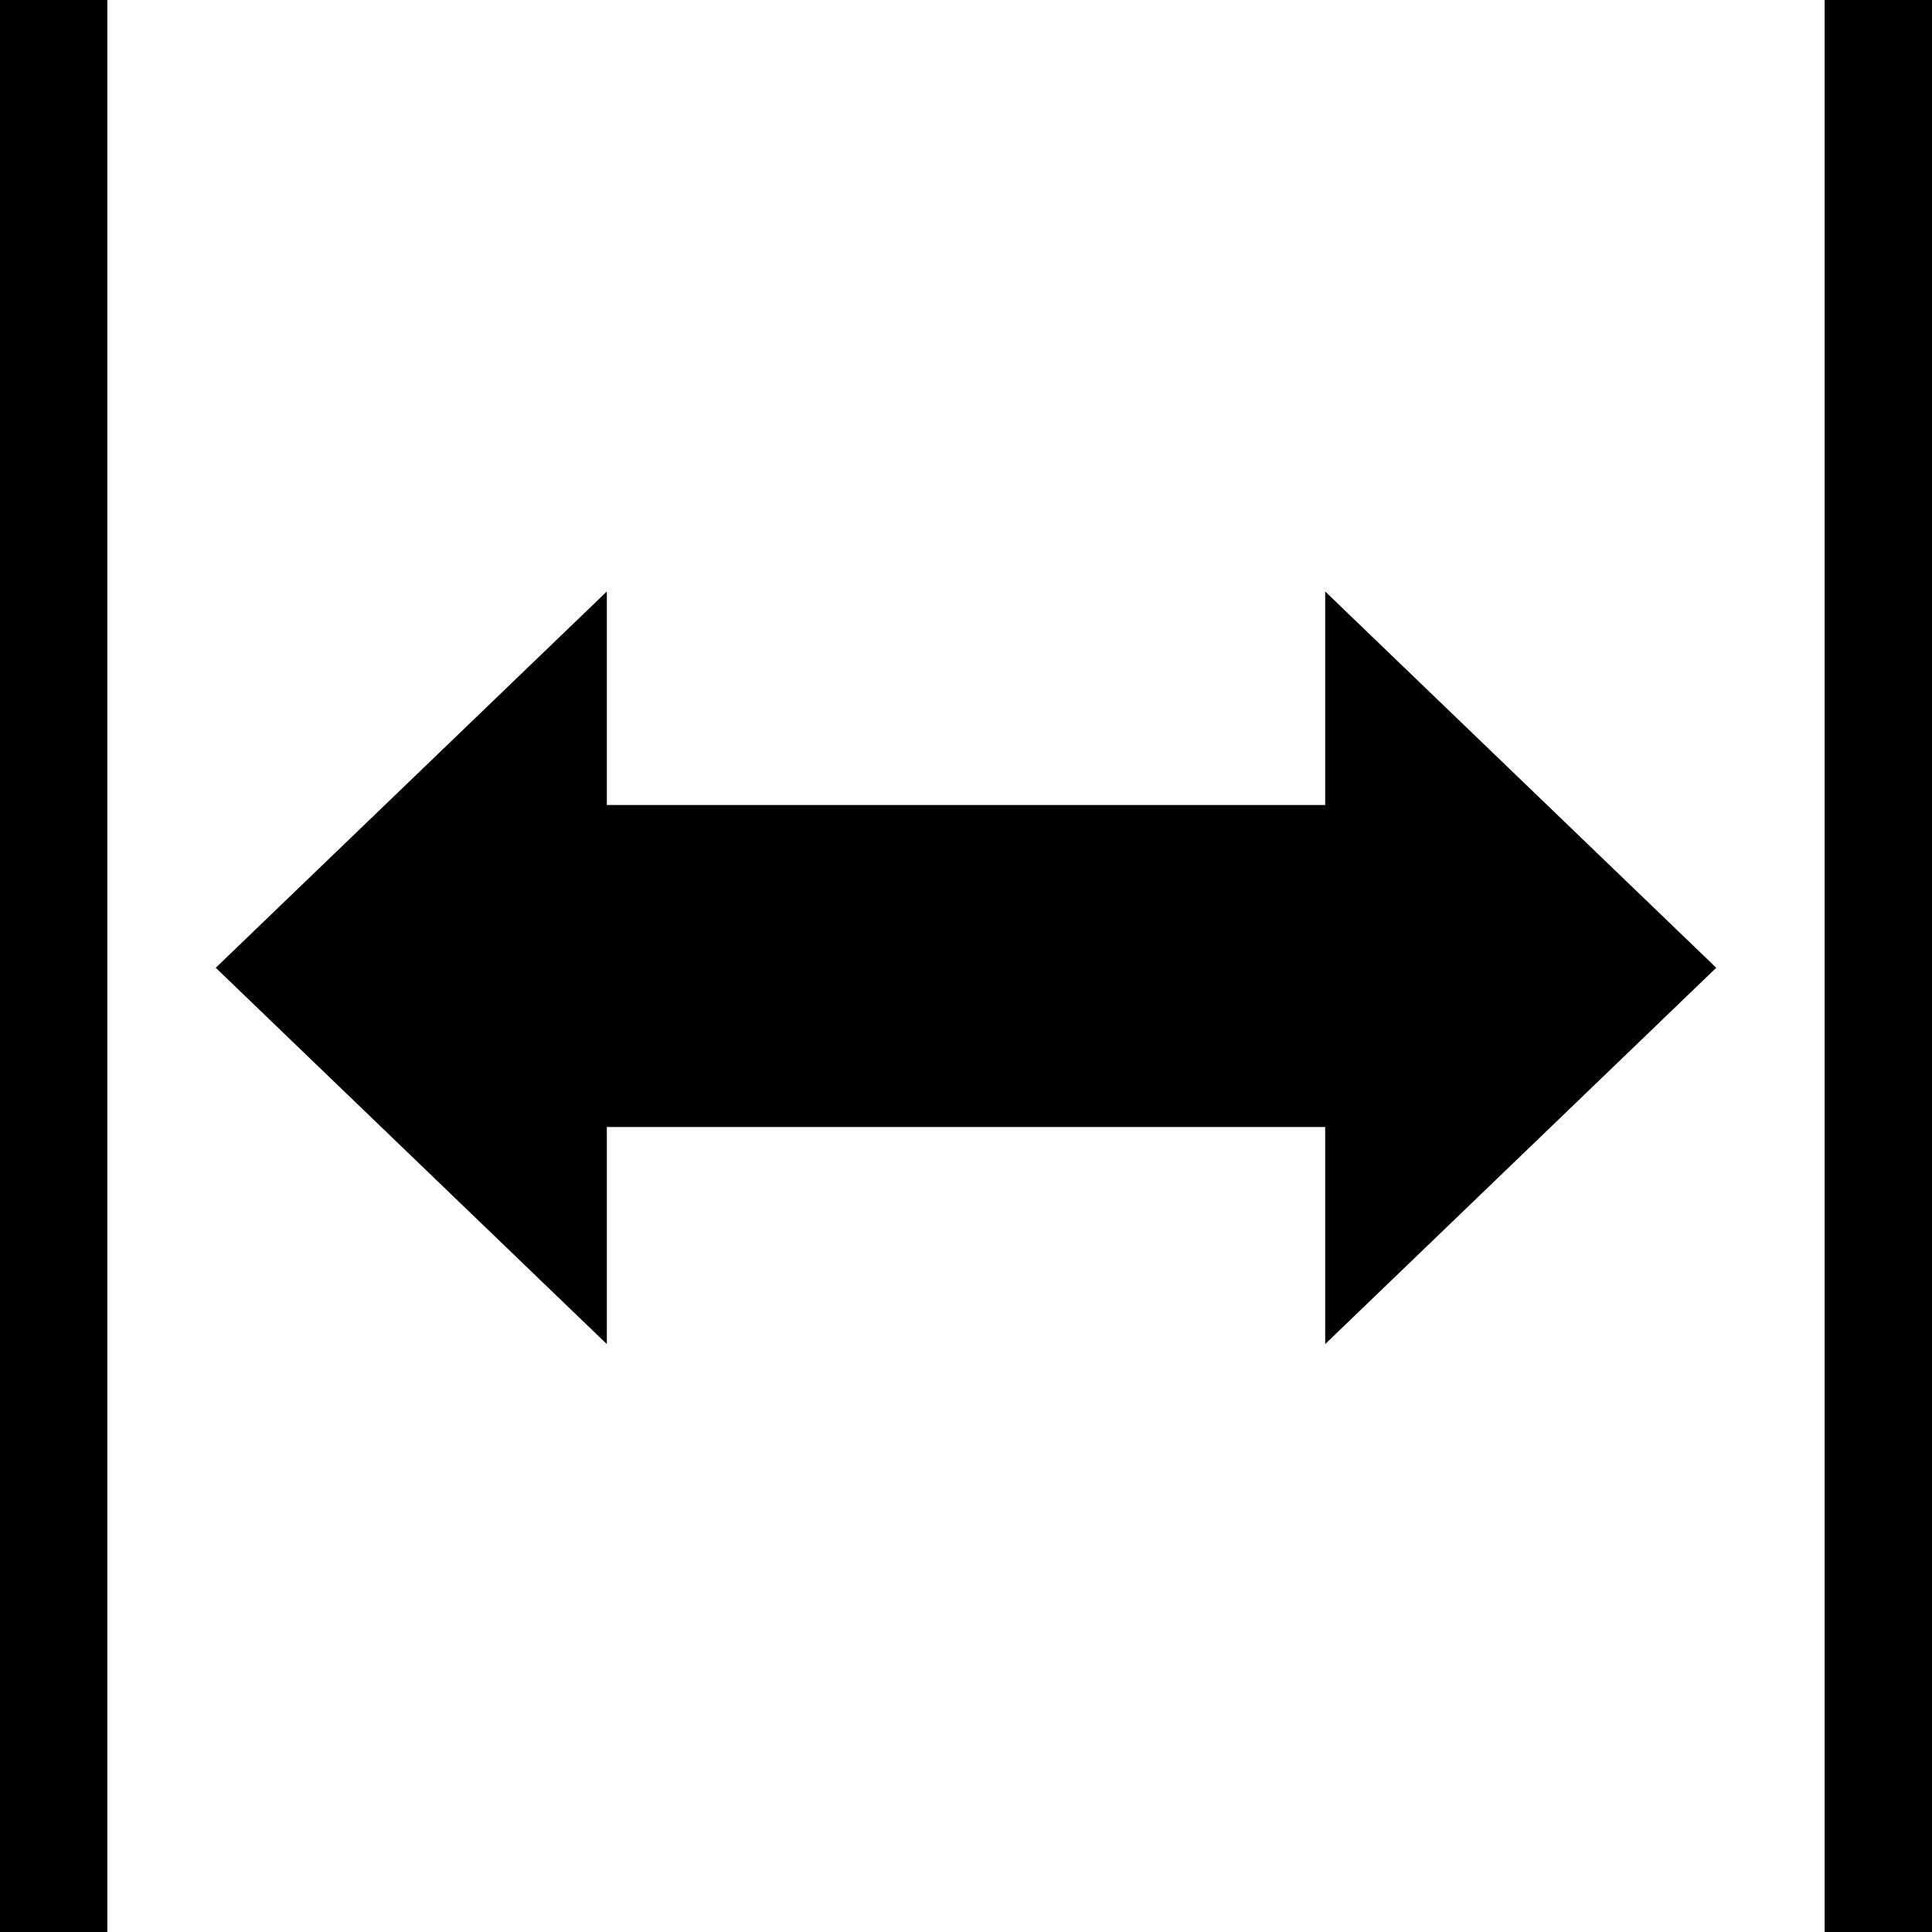 <?xml version="1.0" encoding="UTF-8" standalone="no"?>
<svg
   version="1.1"
   width="18px"
   height="18px"
   style="shape-rendering:geometricPrecision; text-rendering:geometricPrecision; image-rendering:optimizeQuality; fill-rule:evenodd; clip-rule:evenodd"
   id="svg3"
   sodipodi:docname="x-grow.svg"
   inkscape:version="1.4 (e7c3feb1, 2024-10-09)"
   xmlns:inkscape="http://www.inkscape.org/namespaces/inkscape"
   xmlns:sodipodi="http://sodipodi.sourceforge.net/DTD/sodipodi-0.dtd"
   xmlns="http://www.w3.org/2000/svg"
   xmlns:svg="http://www.w3.org/2000/svg">
  <defs
     id="defs3" />
  <sodipodi:namedview
     id="namedview3"
     pagecolor="#ffffff"
     bordercolor="#666666"
     borderopacity="1.0"
     inkscape:showpageshadow="2"
     inkscape:pageopacity="0.0"
     inkscape:pagecheckerboard="0"
     inkscape:deskcolor="#d1d1d1"
     inkscape:zoom="32.63"
     inkscape:cx="7.5850444"
     inkscape:cy="13.499847"
     inkscape:window-width="1768"
     inkscape:window-height="1098"
     inkscape:window-x="1893"
     inkscape:window-y="150"
     inkscape:window-maximized="0"
     inkscape:current-layer="svg3" />
  <path
     style="shape-rendering:geometricPrecision;text-rendering:geometricPrecision;image-rendering:optimizeQuality;fill-rule:evenodd;clip-rule:evenodd;opacity:1;fill:#000000"
     fill="#363736"
     d="m 16.5,-0.5 c 0.333,0 0.667,0 1,0 0,6 0,12 0,18 -0.333,0 -0.667,0 -1,0 0,-6 0,-12 0,-18 z"
     id="path2"
     transform="translate(0.5,0.5)" />
  <g
     id="g2"
     transform="matrix(0.482,0,0,3,4.906,9)"
     style="clip-rule:evenodd;fill:#000000;fill-rule:evenodd;stroke:none;image-rendering:optimizeQuality;shape-rendering:geometricPrecision;text-rendering:geometricPrecision">
    <path
       style="opacity:1;fill:#000000;stroke:none"
       fill="#363736"
       d="m -0.5,0.5 c 0,-0.333 0,-0.667 0,-1 6,0 12,0 18,0 0,0.333 0,0.667 0,1 -6,0 -12,0 -18,0 z"
       id="path1-5" />
  </g>
  <path
     style="shape-rendering:geometricPrecision;text-rendering:geometricPrecision;image-rendering:optimizeQuality;fill-rule:evenodd;clip-rule:evenodd;opacity:1;fill:#000000"
     fill="#363736"
     d="m -0.5,-0.5 c 0.333,0 0.667,0 1,0 0,6 0,12 0,18 -0.333,0 -0.667,0 -1,0 0,-6 0,-12 0,-18 z"
     id="path1"
     transform="translate(0.5,0.5)" />
  <path
     sodipodi:type="star"
     style="fill:#000000;fill-rule:evenodd;stroke:none;stroke-width:1.411;stroke-linecap:round;stroke-linejoin:round;stroke-dasharray:none;stroke-opacity:0;paint-order:stroke fill markers"
     id="path4"
     inkscape:flatsided="true"
     sodipodi:sides="3"
     sodipodi:cx="20.015858"
     sodipodi:cy="48.273537"
     sodipodi:r1="19.27717"
     sodipodi:r2="9.638586"
     sodipodi:arg1="0"
     sodipodi:arg2="1.0471976"
     inkscape:rounded="0"
     inkscape:randomized="0"
     d="m 39.293,48.274 -28.916,16.695 0,-33.389 z"
     inkscape:transform-center-x="0.16098547"
     transform="matrix(-0.126,0,0,0.21,6.961,-1.121)" />
  <path
     sodipodi:type="star"
     style="fill:#000000;fill-rule:evenodd;stroke:none;stroke-width:1.411;stroke-linecap:round;stroke-linejoin:round;stroke-dasharray:none;stroke-opacity:0;paint-order:stroke fill markers"
     id="path5"
     inkscape:flatsided="true"
     sodipodi:sides="3"
     sodipodi:cx="20.015858"
     sodipodi:cy="48.273537"
     sodipodi:r1="19.27717"
     sodipodi:r2="9.638586"
     sodipodi:arg1="0"
     sodipodi:arg2="1.0471976"
     inkscape:rounded="0"
     inkscape:randomized="0"
     d="m 39.293,48.274 -28.916,16.695 0,-33.389 z"
     inkscape:transform-center-x="-0.16098573"
     transform="matrix(0.126,0,0,0.21,11.039,-1.121)" />
</svg>
